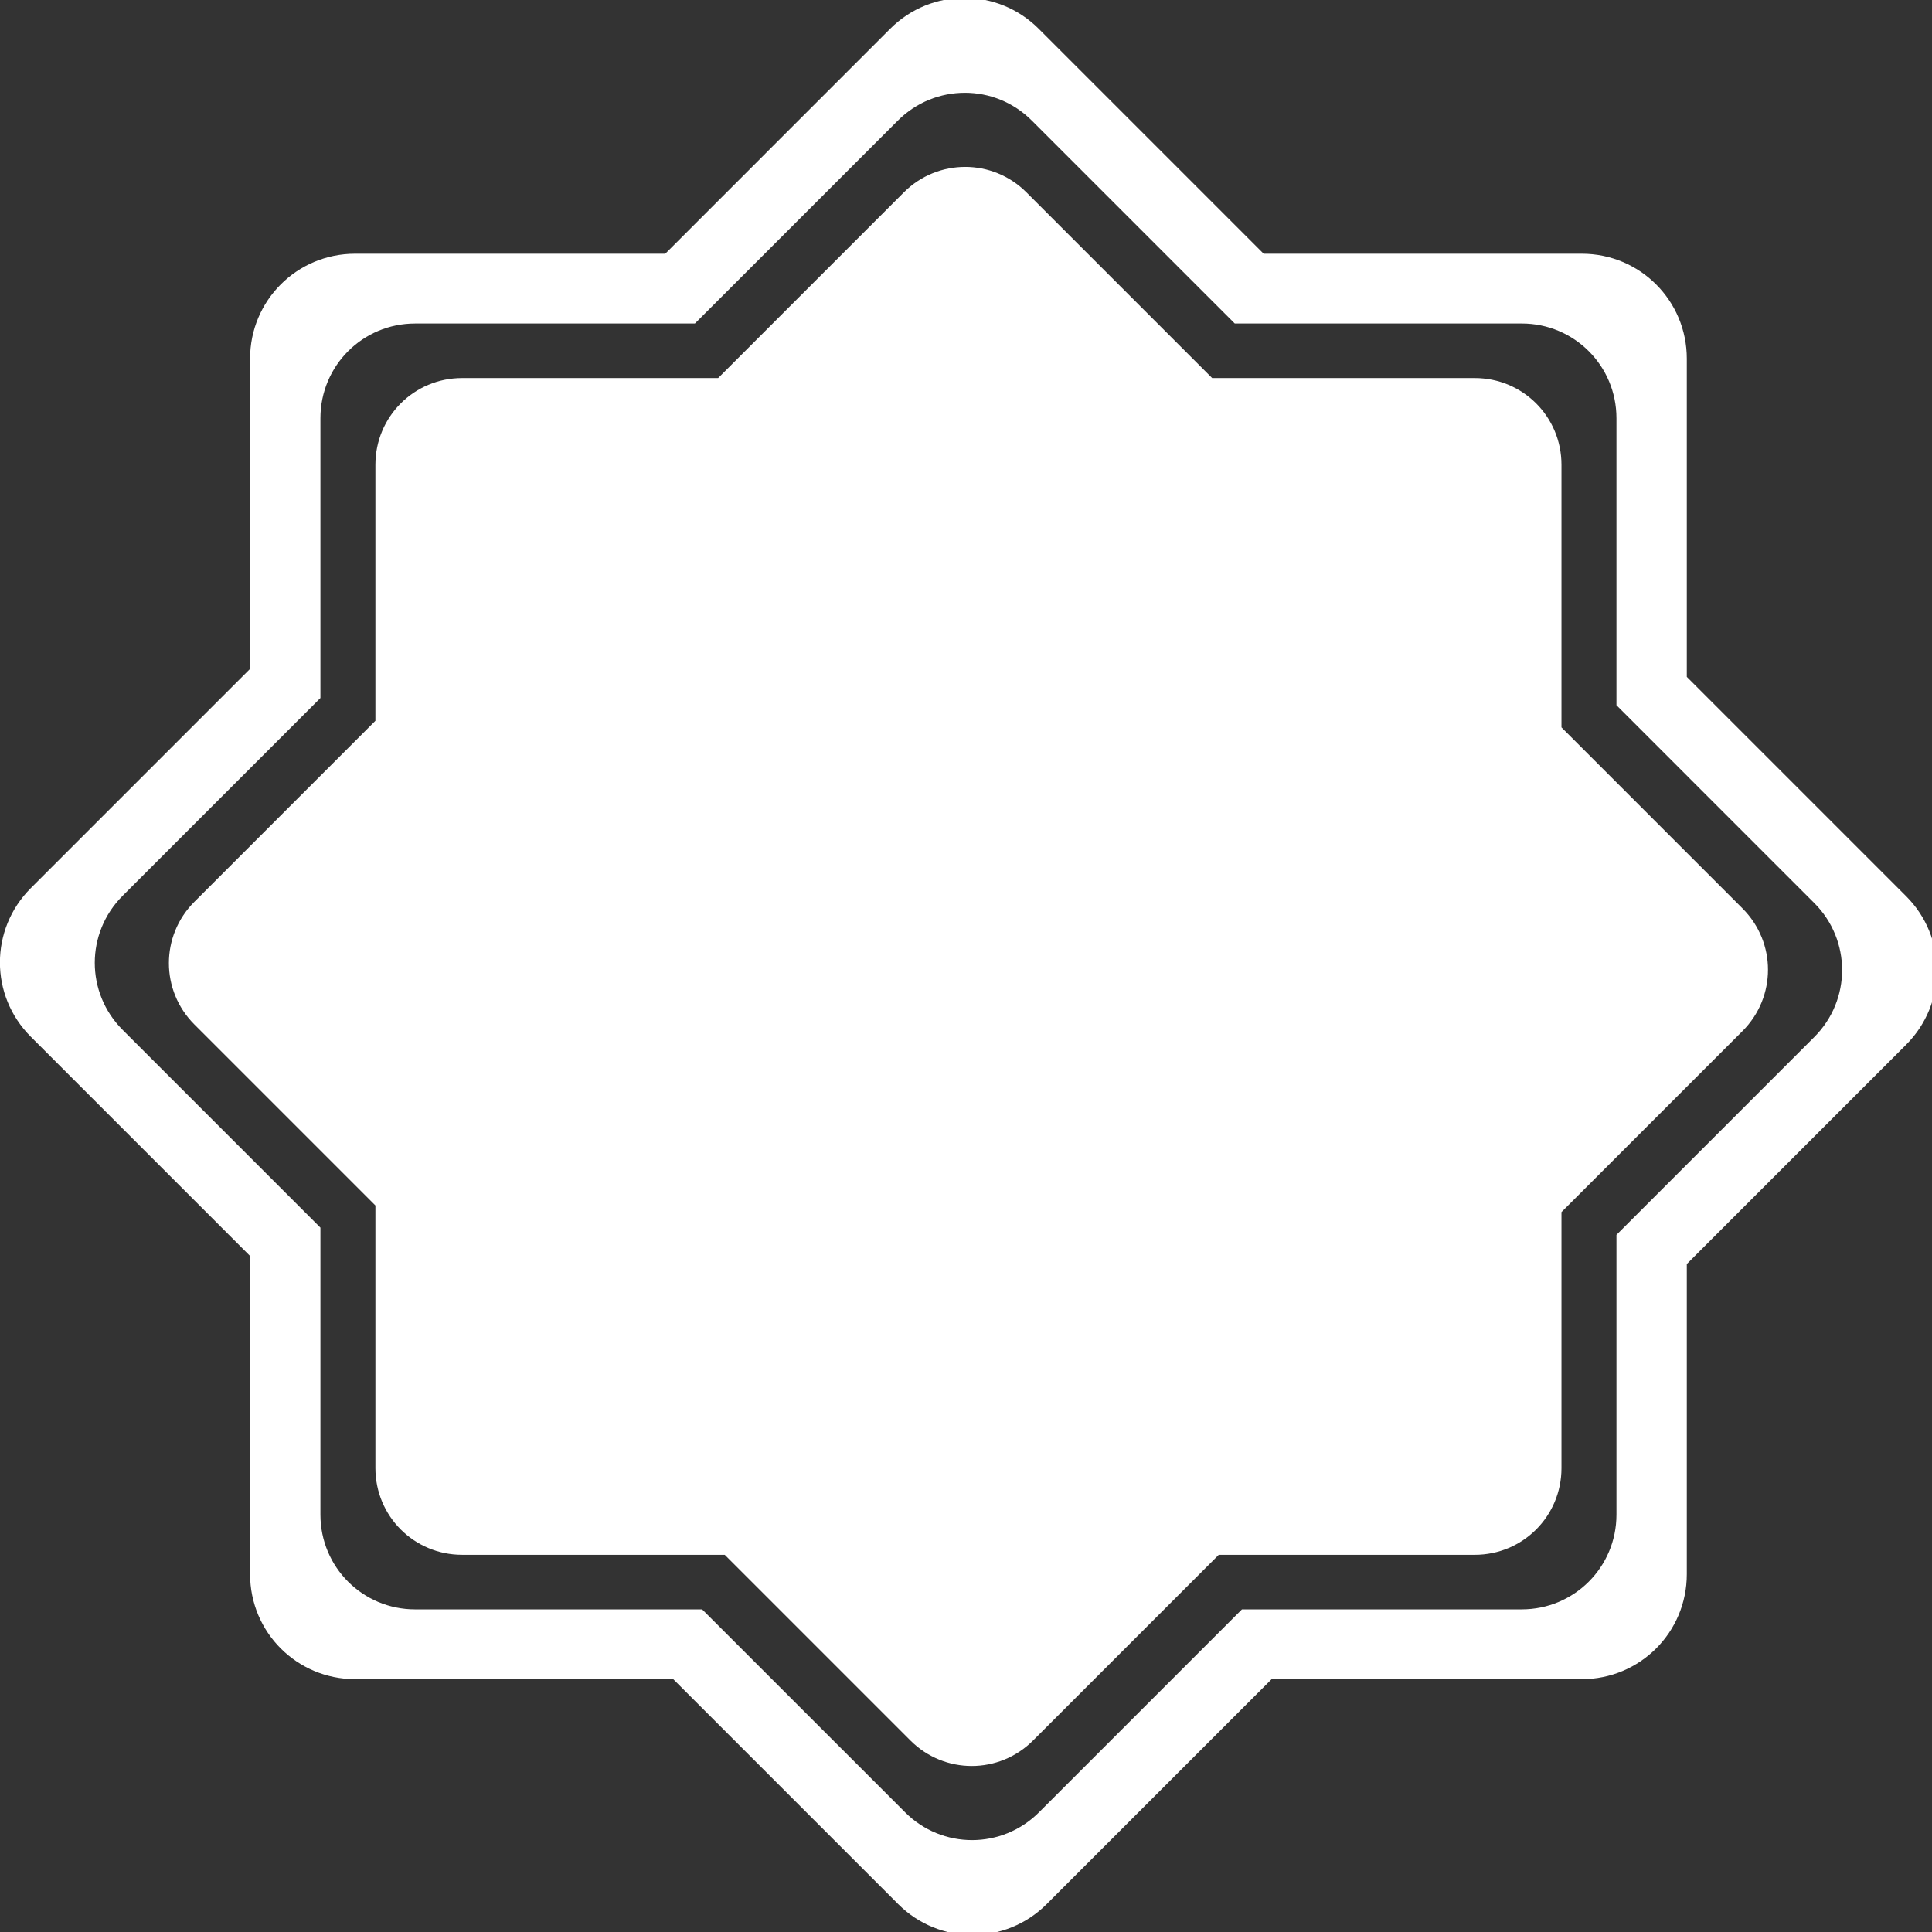 <?xml version="1.0" encoding="UTF-8" standalone="no"?>
<!-- Created with Inkscape (http://www.inkscape.org/) -->

<svg
   width="13.229mm"
   height="13.229mm"
   viewBox="0 0 13.229 13.229"
   version="1.1"
   id="svg5"
   inkscape:version="1.1.2 (0a00cf5339, 2022-02-04, custom)"
   sodipodi:docname="white-ring.svg"
   xmlns:inkscape="http://www.inkscape.org/namespaces/inkscape"
   xmlns:sodipodi="http://sodipodi.sourceforge.net/DTD/sodipodi-0.dtd"
   xmlns="http://www.w3.org/2000/svg"
   xmlns:svg="http://www.w3.org/2000/svg">
  <rect x="0" y="0" width="13.229" height="13.229" fill="#333333" stroke="none"/>
  <sodipodi:namedview
     id="namedview7"
     pagecolor="#ffffff"
     bordercolor="#666666"
     borderopacity="1.0"
     inkscape:pageshadow="2"
     inkscape:pageopacity="0.0"
     inkscape:pagecheckerboard="0"
     inkscape:document-units="mm"
     showgrid="false"
     inkscape:zoom="3.1991973"
     inkscape:cx="48.449653"
     inkscape:cy="38.759723"
     inkscape:window-width="1920"
     inkscape:window-height="1006"
     inkscape:window-x="0"
     inkscape:window-y="0"
     inkscape:window-maximized="1"
     inkscape:current-layer="g10296" />
  <defs
     id="defs2" />
  <g
     inkscape:label="Layer 1"
     inkscape:groupmode="layer"
     id="layer1"
     transform="translate(-144.652,-142.295)">
    <g
       id="g10296"
       transform="matrix(0.28,0,0,0.28,145.066,147.88)">
      <path
         id="path10292"
         style="opacity:1;fill:#ffffff;fill-opacity:1;stroke-width:5.18;stroke-linejoin:round;paint-order:stroke markers fill"
         d="m 83.486,-59.867 c -2.045,0 -4.091,0.783 -5.658,2.35 L 60.691,-40.381 H 37.064 c -4.432,0 -8,3.568 -8,8 V -8.754 L 12.357,7.953 c -3.134,3.134 -3.134,8.181 0,11.314 l 16.707,16.707 v 24.236 c 0,4.432 3.568,8 8,8 H 61.301 L 78.438,85.348 c 3.134,3.134 8.181,3.134 11.314,0 L 106.889,68.211 h 23.627 c 4.432,0 8,-3.568 8,-8 V 36.584 l 16.707,-16.707 c 3.134,-3.134 3.134,-8.181 0,-11.314 L 138.516,-8.145 V -32.381 c 0,-4.432 -3.568,-8 -8,-8 H 106.279 L 89.143,-57.518 c -1.567,-1.567 -3.611,-2.35 -5.656,-2.35 z"
         transform="scale(0.265)" />
      <path
         id="path10294"
         style="opacity:1;fill:#ffffff;fill-opacity:1;stroke-width:6.275;stroke-linejoin:round;paint-order:stroke markers fill"
         d="m 83.422,-75.461 c -2.477,0 -4.955,0.948 -6.854,2.846 L 55.811,-51.855 H 27.189 c -5.369,0 -9.691,4.321 -9.691,9.689 v 28.621 L -2.74,6.693 c -3.796,3.796 -3.796,9.909 0,13.705 L 17.498,40.637 v 29.359 c 0,5.369 4.323,9.689 9.691,9.689 h 29.357 l 20.76,20.76 c 3.796,3.796 9.909,3.796 13.705,0 L 111.77,79.686 h 28.621 c 5.369,0 9.691,-4.321 9.691,-9.689 V 41.375 l 20.238,-20.238 c 3.796,-3.796 3.796,-9.909 0,-13.705 L 150.082,-12.807 v -29.359 c 0,-5.369 -4.323,-9.689 -9.691,-9.689 H 111.033 L 90.273,-72.615 c -1.898,-1.898 -4.374,-2.846 -6.852,-2.846 z m 0.037,8.752 c 2.235,0 4.467,0.856 6.18,2.568 l 18.727,18.725 h 26.482 c 4.843,0 8.742,3.899 8.742,8.742 v 26.484 L 161.846,8.066 c 3.424,3.424 3.424,8.939 0,12.363 l -18.256,18.256 v 25.818 c 0,4.843 -3.899,8.742 -8.742,8.742 H 109.031 L 90.305,91.971 c -3.424,3.424 -8.939,3.424 -12.363,0 L 59.215,73.246 H 32.732 c -4.843,0 -8.742,-3.899 -8.742,-8.742 V 38.02 L 5.734,19.764 c -3.424,-3.424 -3.424,-8.939 0,-12.363 L 23.99,-10.855 v -25.818 c 0,-4.843 3.899,-8.742 8.742,-8.742 h 25.816 l 18.727,-18.725 c 1.712,-1.712 3.949,-2.568 6.184,-2.568 z"
         transform="scale(0.265)" />
    </g>
  </g>
</svg>
